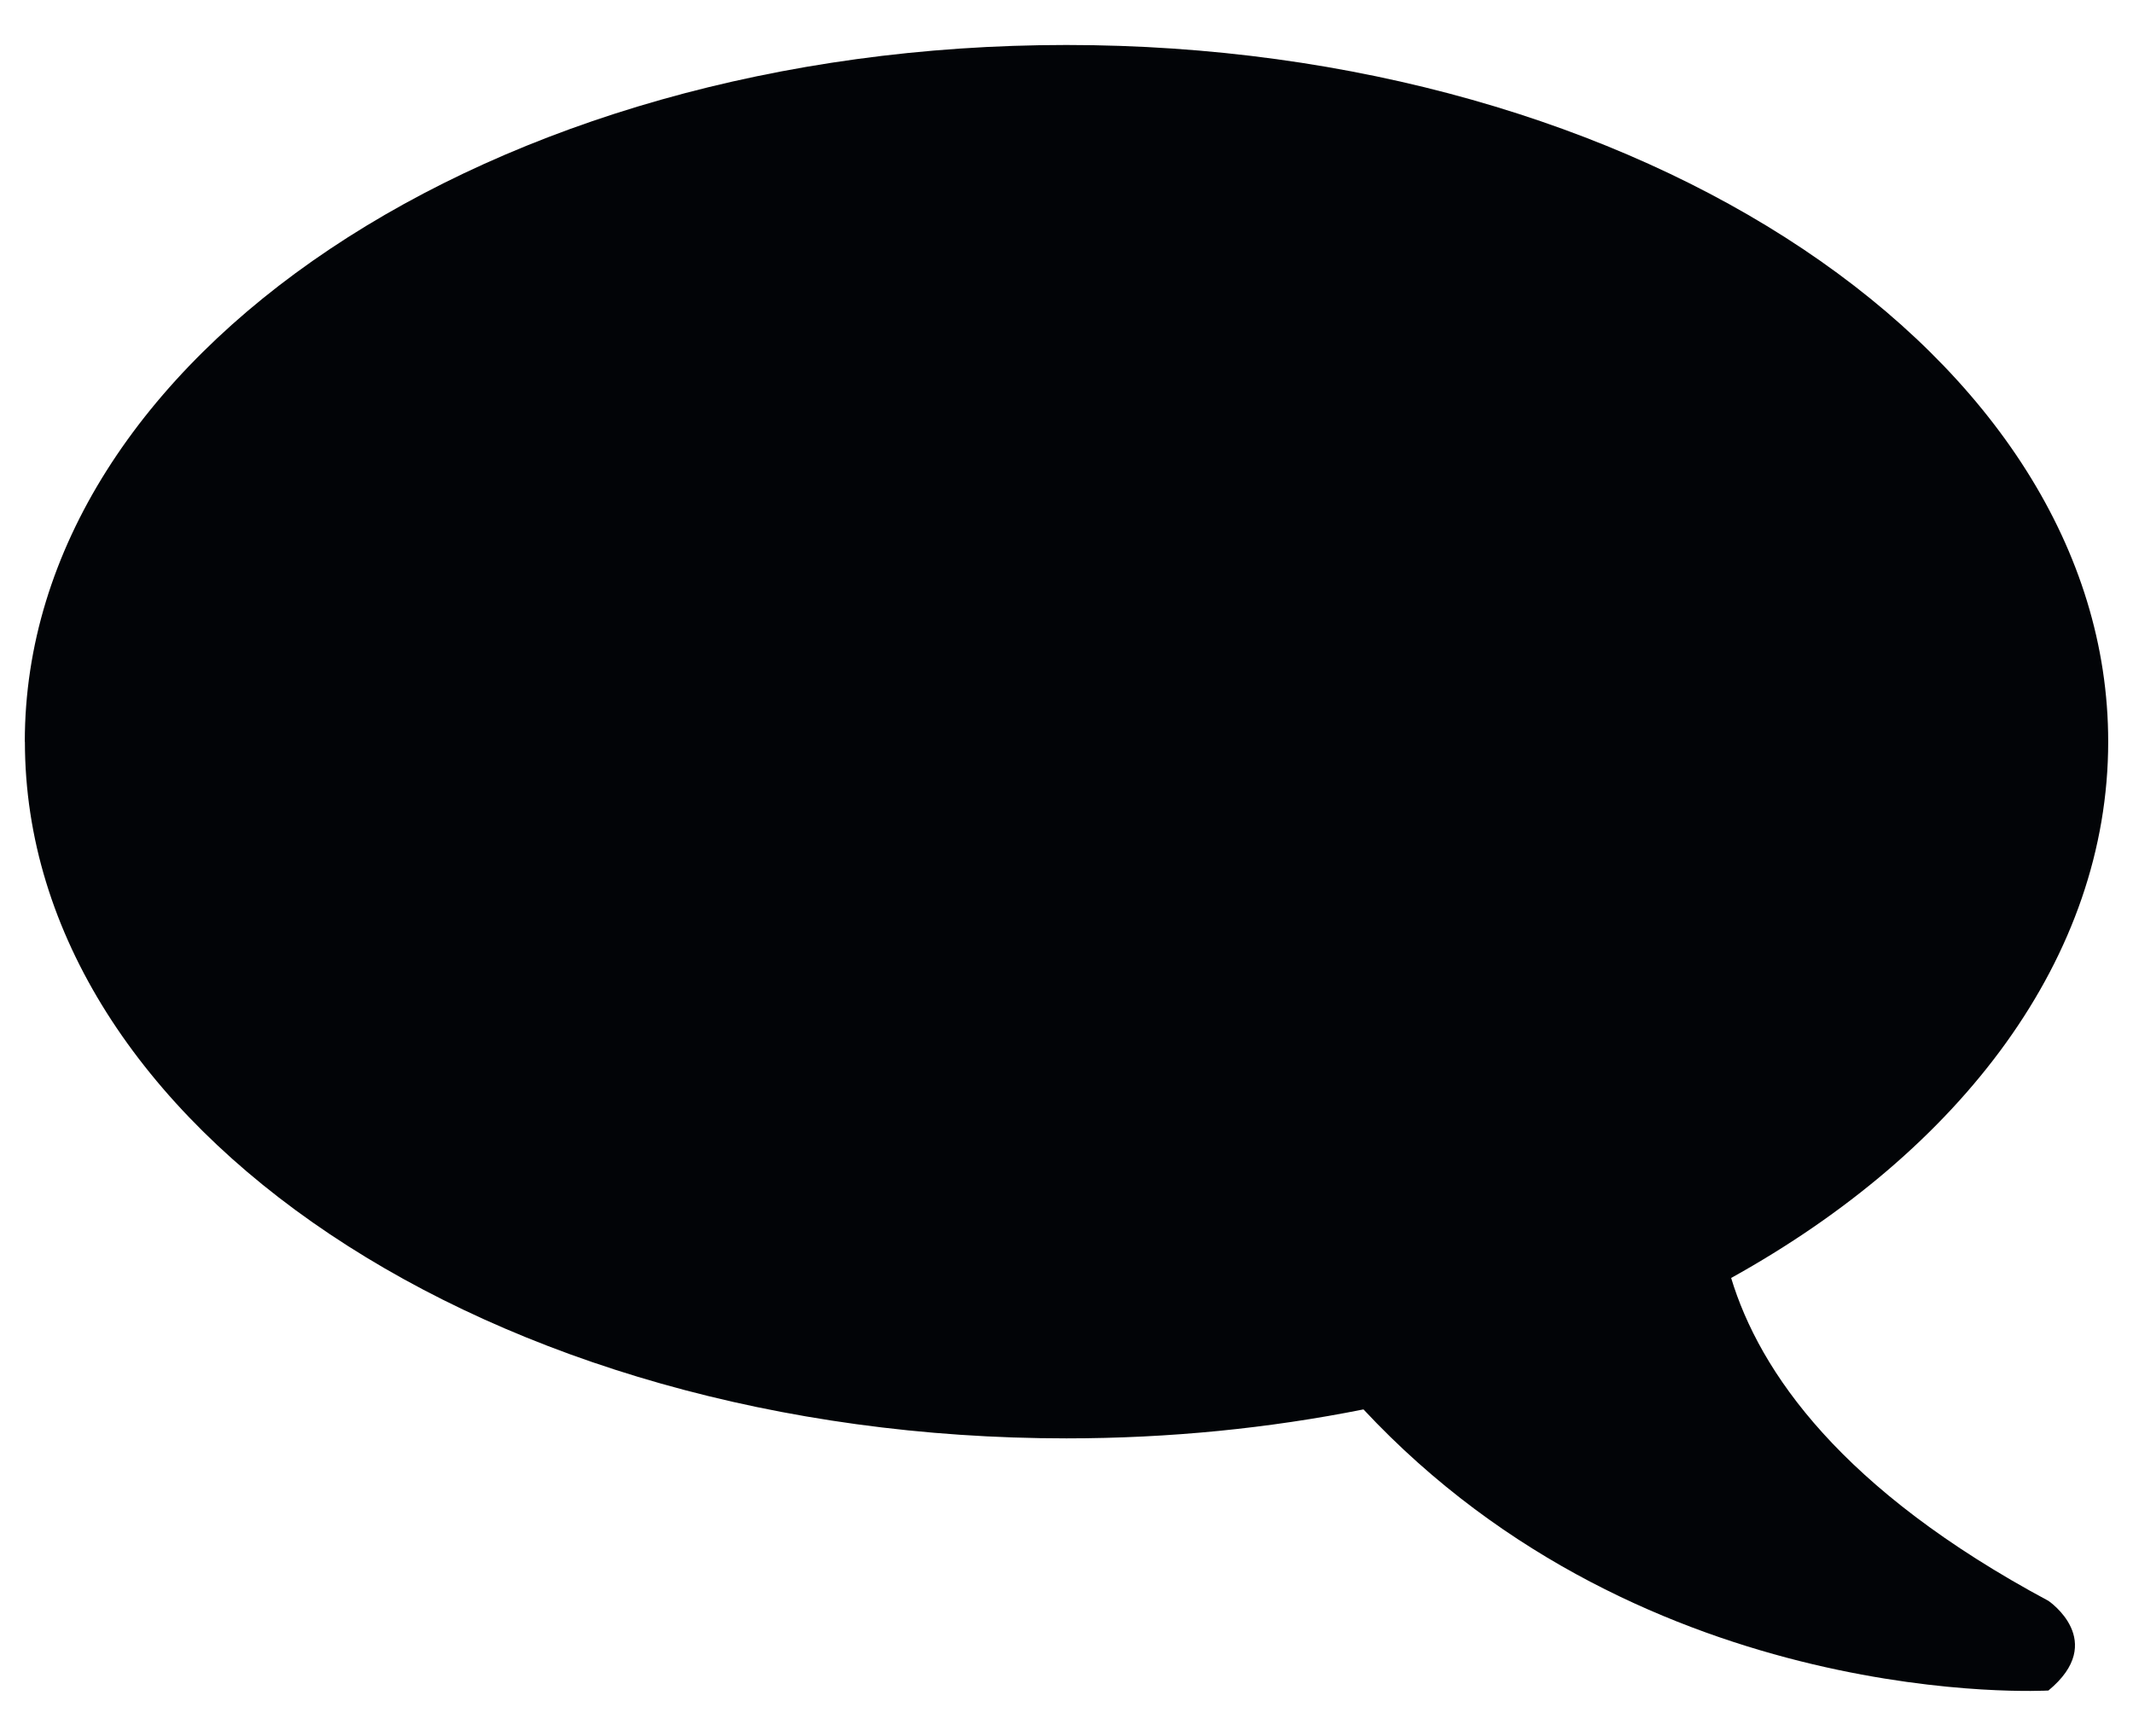 <svg width="43" height="35" viewBox="0 0 43 35" fill="none" xmlns="http://www.w3.org/2000/svg">
<path d="M0.502 14.955C0.502 22.711 9.904 29.001 21.499 29.001C23.583 29.001 25.589 28.796 27.487 28.417C33.221 34.56 41.295 34.085 41.295 34.085C42.5 33.09 41.295 32.277 41.295 32.277C37.119 30.039 35.472 27.66 34.899 25.767C39.543 23.19 42.5 19.303 42.5 14.953C42.5 7.196 33.096 0.907 21.497 0.907C9.902 0.907 0.5 7.196 0.5 14.955" fill="#020407"/>
</svg>
